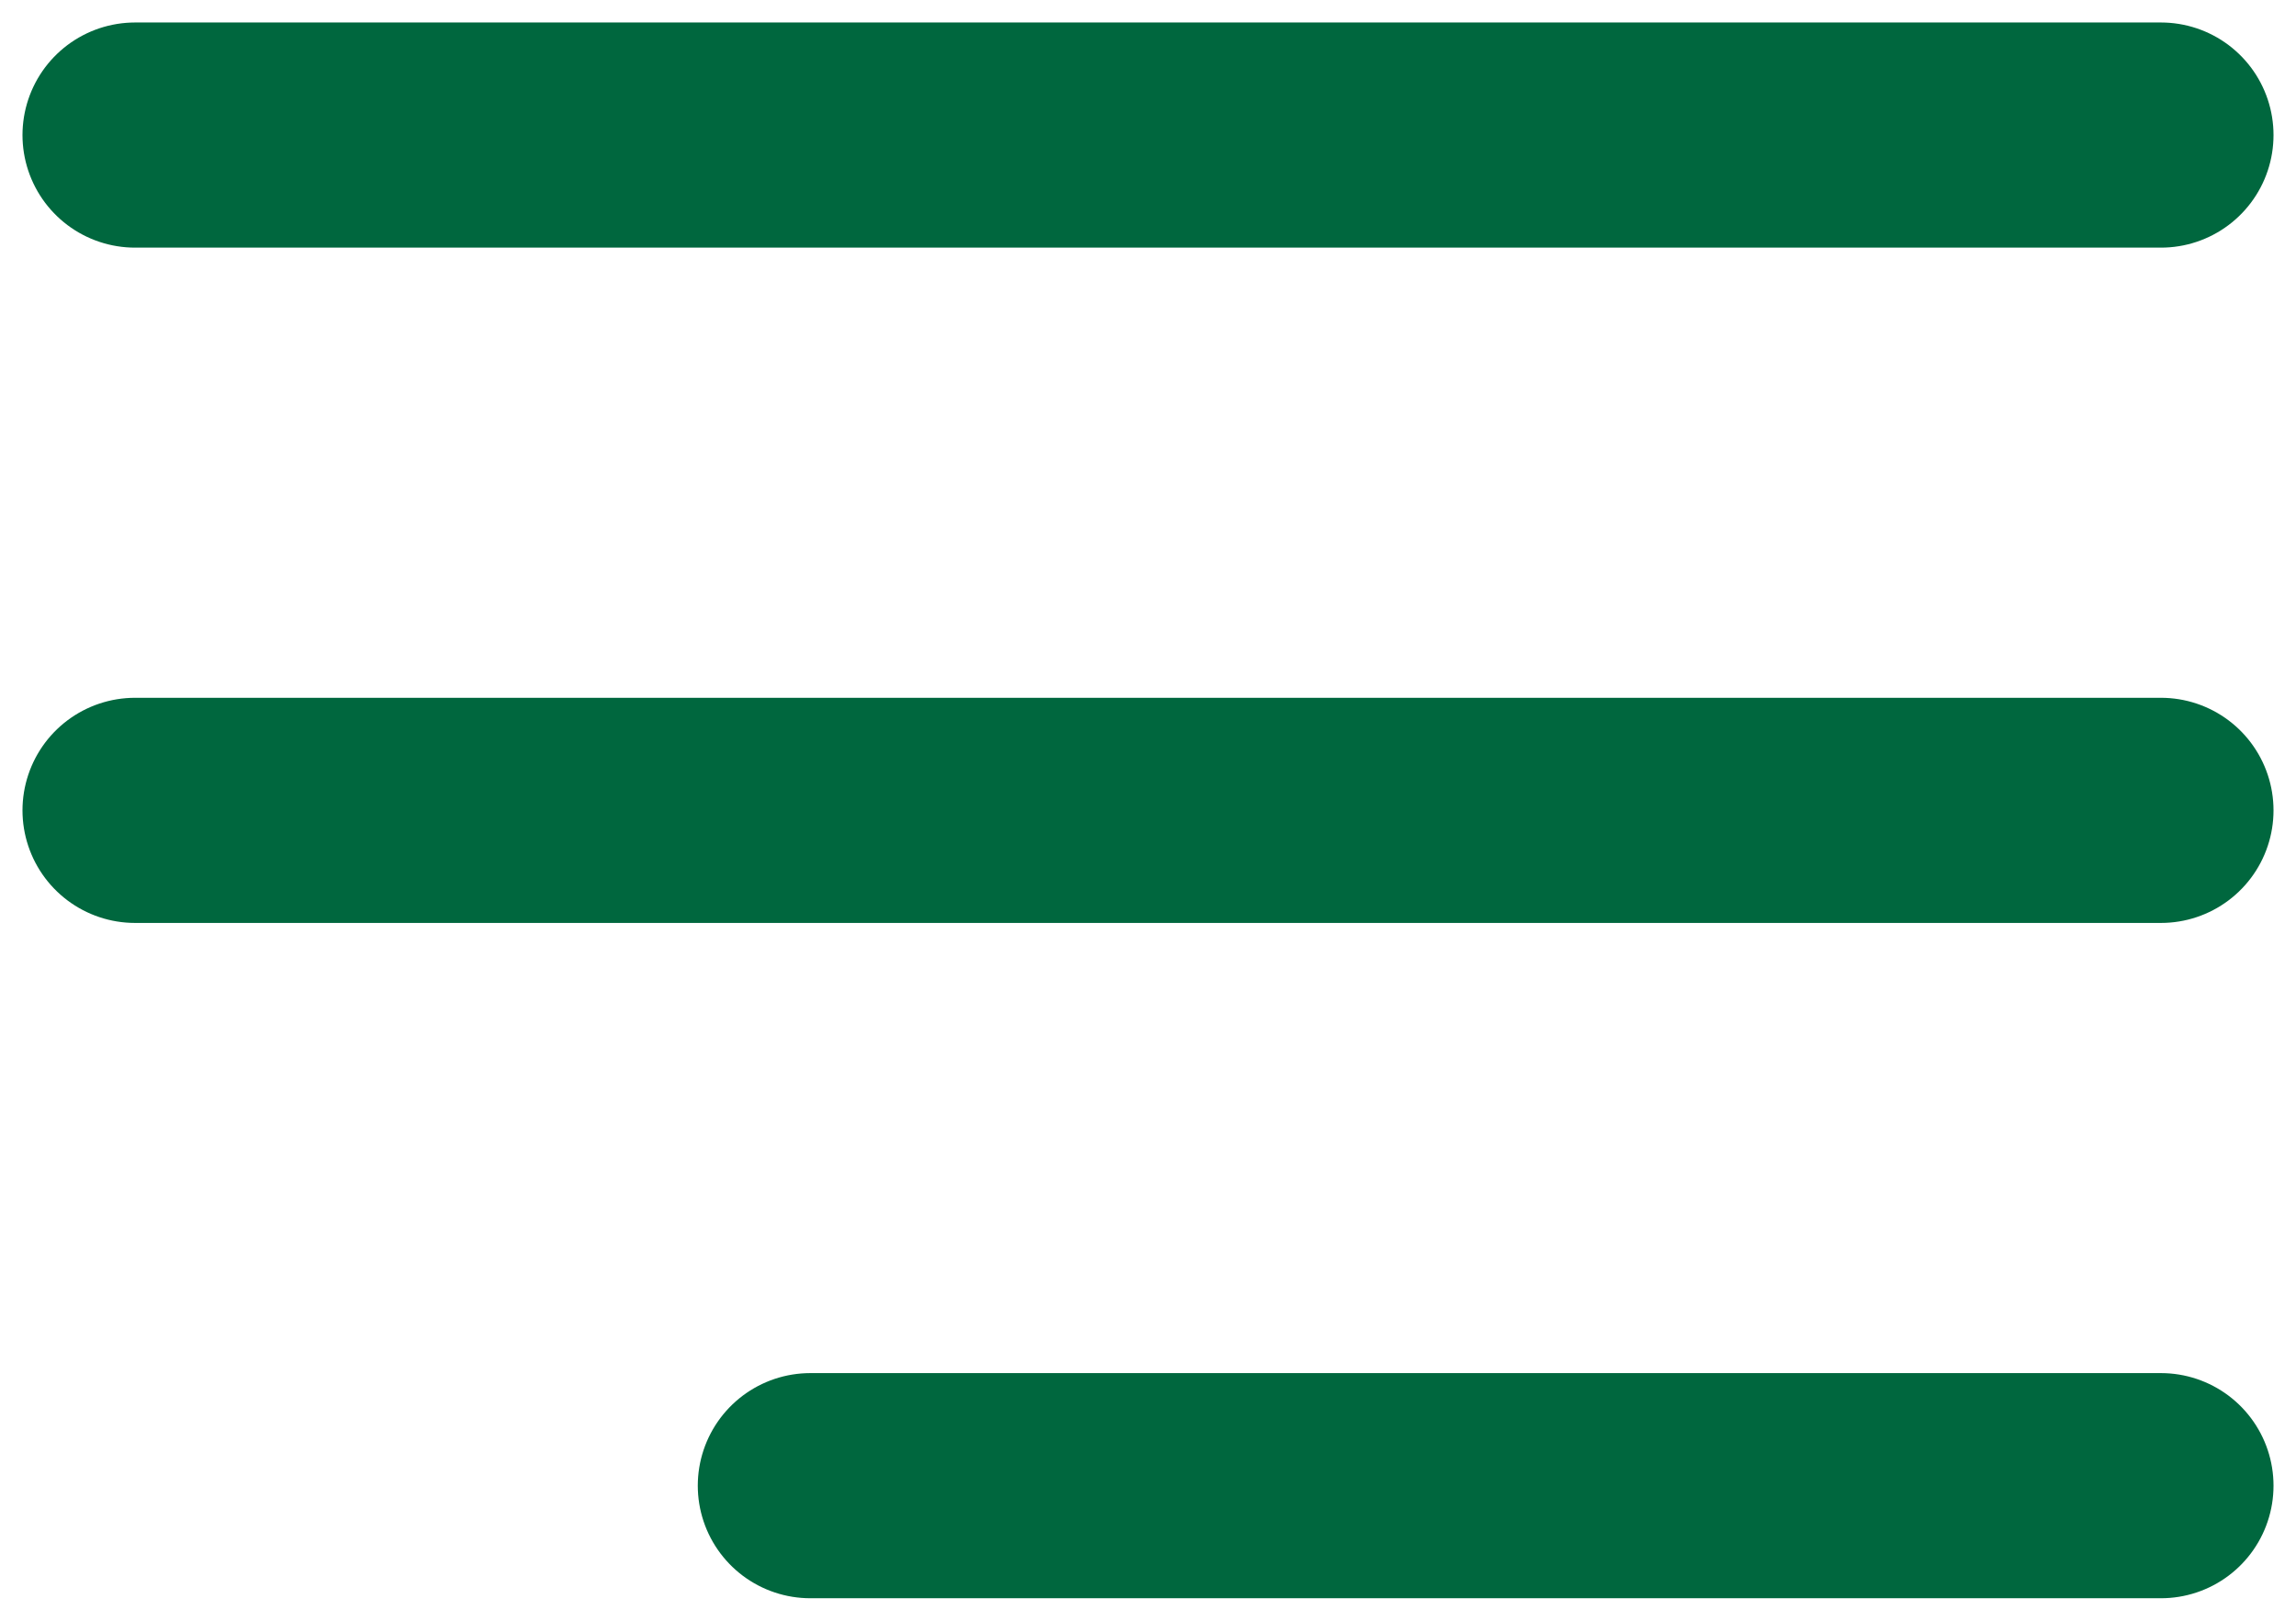 <svg width="17" height="12" viewBox="0 0 17 12" fill="none" xmlns="http://www.w3.org/2000/svg">
<path d="M1 6H16M1 1H16M6 11H16" stroke="#00673E" stroke-width="1.667" stroke-linecap="round" stroke-linejoin="round"/>
</svg>
